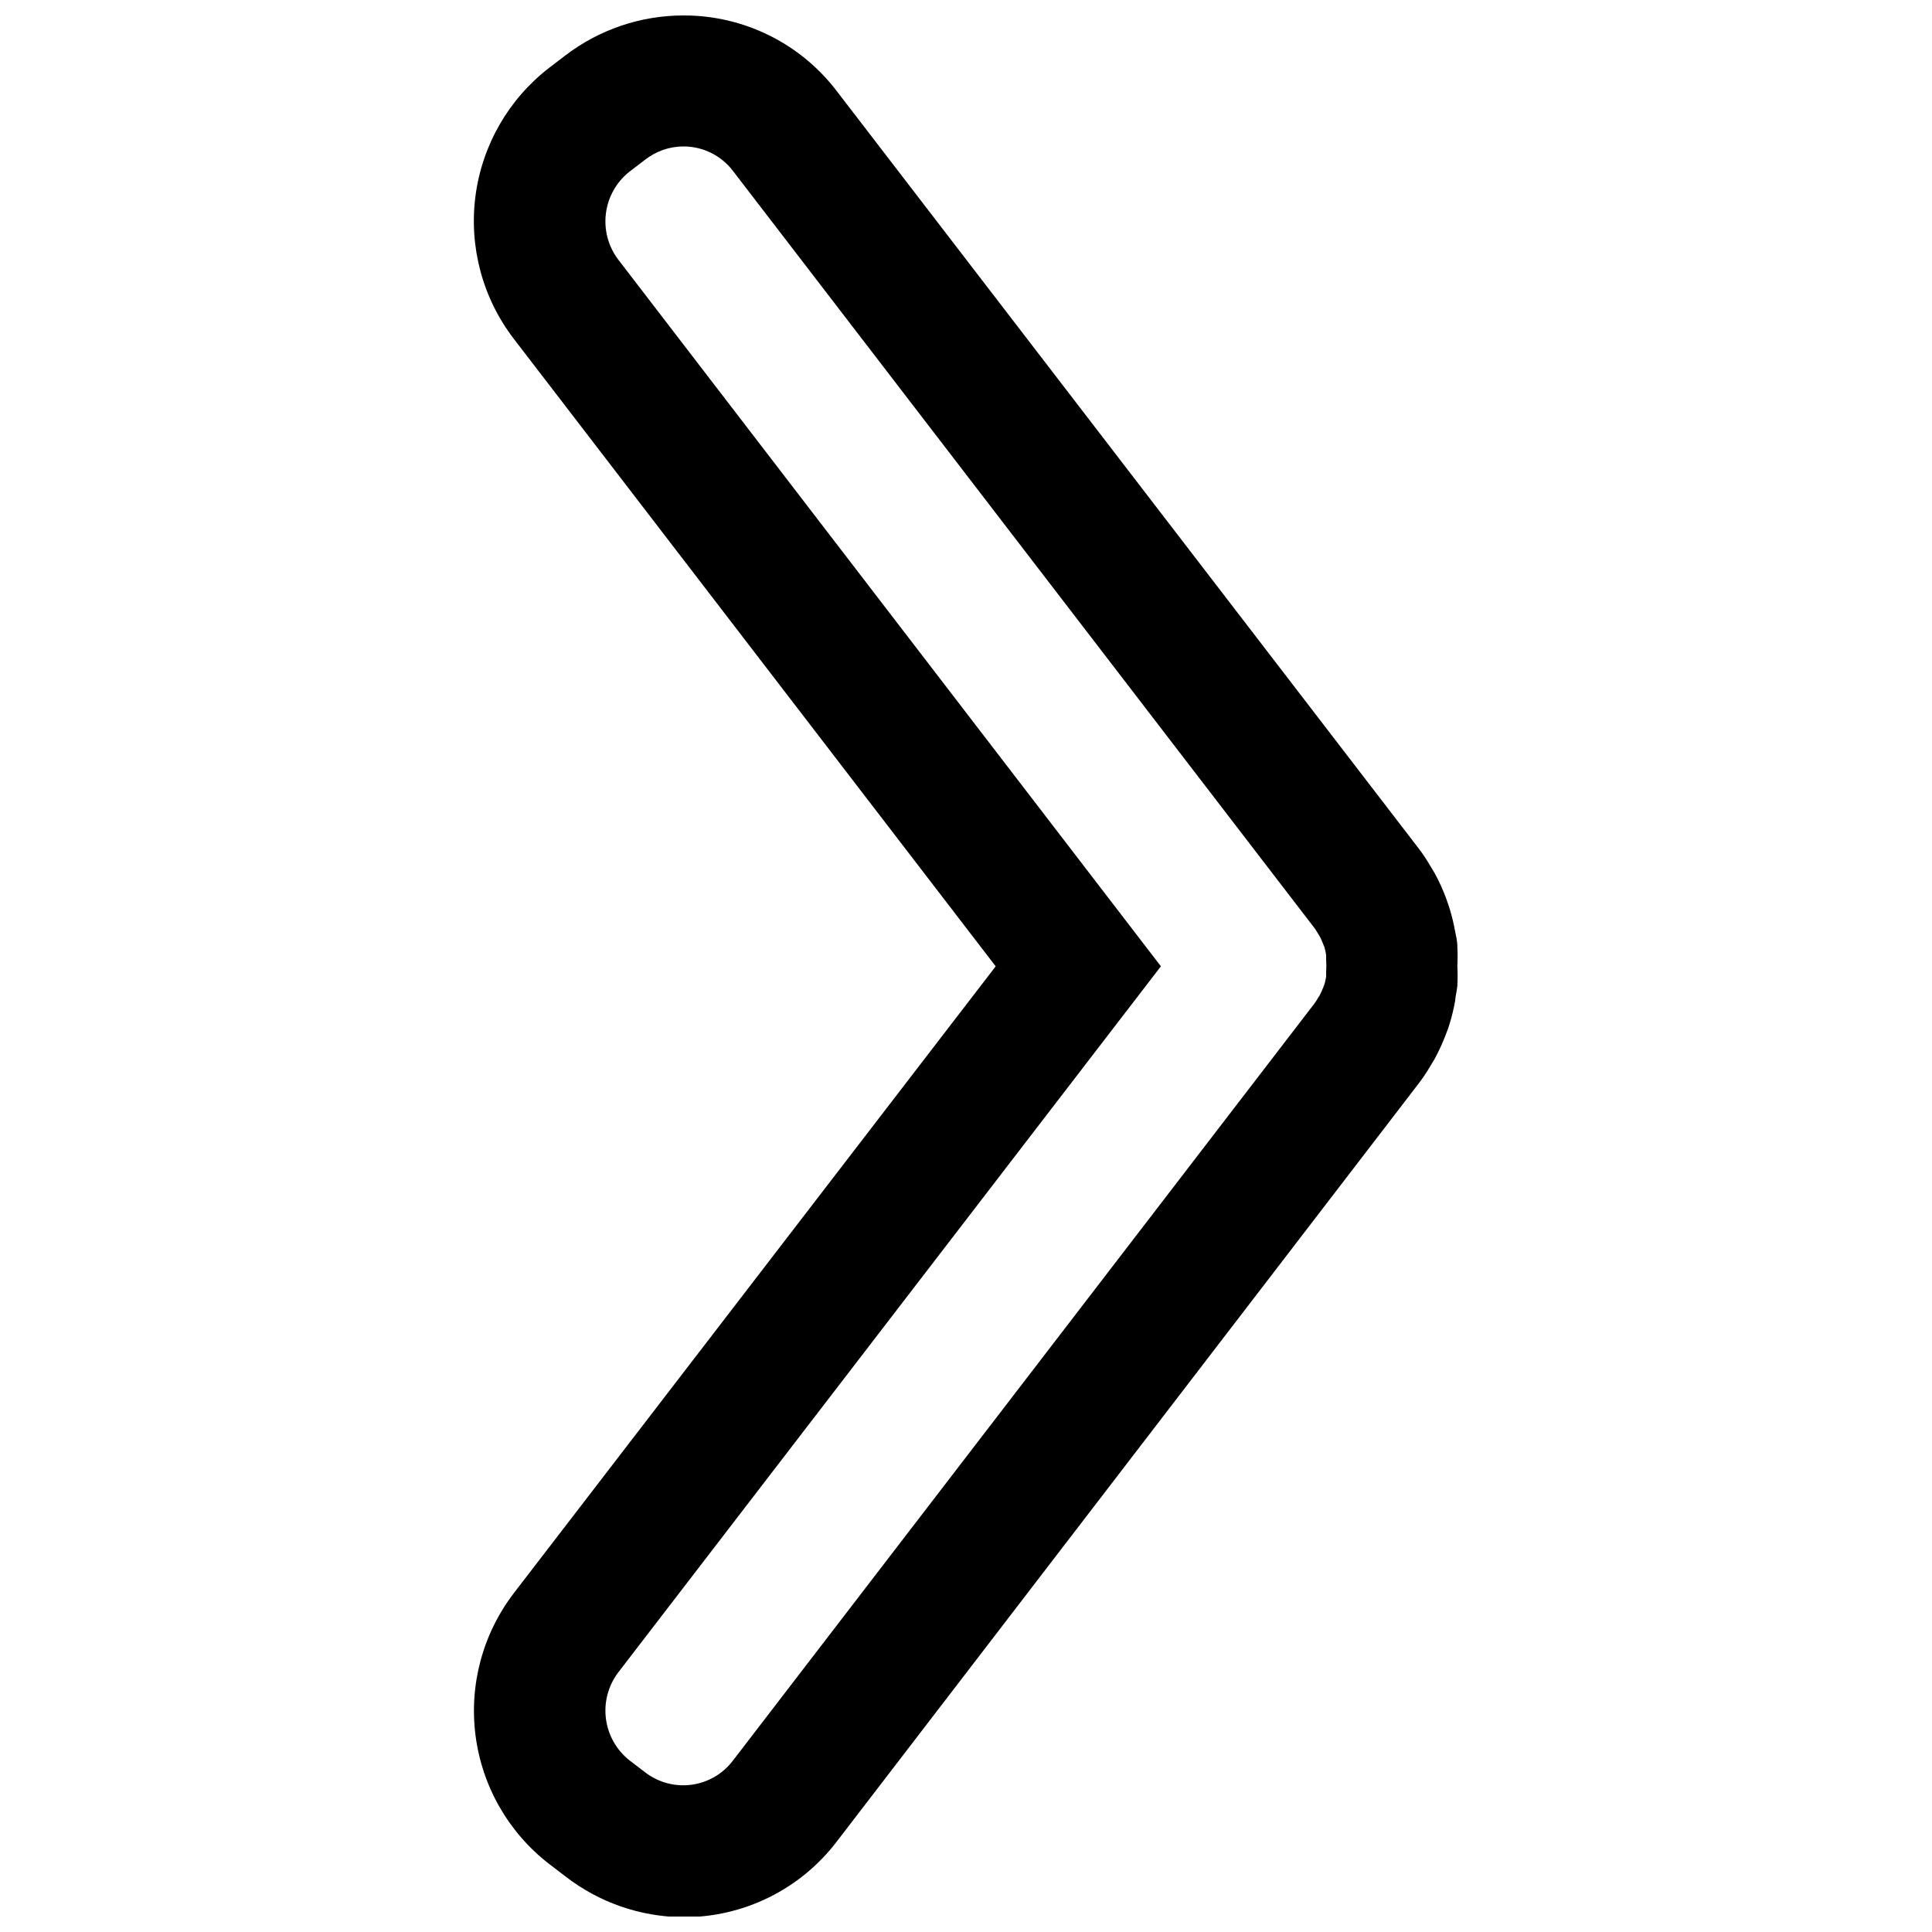 <?xml version="1.0" encoding="UTF-8"?>
<!-- Uploaded to: ICON Repo, www.svgrepo.com, Generator: ICON Repo Mixer Tools -->
<svg width="800px" height="800px" version="1.1" viewBox="144 144 512 512" xmlns="http://www.w3.org/2000/svg">
 <defs>
  <clipPath id="a">
   <path d="m269 148.09h262v503.81h-262z"/>
  </clipPath>
 </defs>
 <g clip-path="url(#a)">
  <path d="m325.1 182.81c5.133-0.016 9.98 2.367 13.105 6.438l154.1 200.64c0.367 0.504 0.703 1.027 1.008 1.566l0.391 0.617h0.004c0.367 0.688 0.684 1.398 0.953 2.129l0.336 0.84c0.191 0.66 0.34 1.336 0.445 2.016v1.23c0.078 1.102 0.078 2.207 0 3.305v1.23 0.004c-0.105 0.68-0.254 1.352-0.445 2.016l-0.336 0.84c-0.27 0.73-0.586 1.441-0.953 2.125l-0.391 0.617h-0.004c-0.305 0.543-0.641 1.066-1.008 1.566l-154.16 200.7c-2.668 3.465-6.602 5.727-10.938 6.293-4.336 0.566-8.719-0.609-12.188-3.266l-4.254-3.246-0.004-0.004c-3.398-2.715-5.613-6.641-6.18-10.953-0.562-4.312 0.566-8.676 3.156-12.172l143.91-187.26-143.91-187.42c-2.59-3.496-3.719-7.863-3.156-12.176 0.566-4.312 2.781-8.238 6.18-10.953l4.254-3.246h0.004c2.879-2.25 6.426-3.469 10.078-3.473m0-34.719c-11.293 0.008-22.273 3.727-31.246 10.582l-4.254 3.246-0.004 0.004c-10.777 8.289-17.82 20.52-19.586 34.004-1.762 13.48 1.898 27.113 10.18 37.895l127.68 166.26-127.68 166.09c-8.266 10.781-11.914 24.398-10.152 37.867 1.766 13.469 8.797 25.688 19.559 33.977l4.254 3.246 0.004 0.004c8.945 6.938 19.926 10.734 31.246 10.805 15.945 0.055 30.992-7.367 40.656-20.047l154.1-200.75c1.168-1.516 2.234-3.106 3.195-4.762l1.121-1.848h-0.004c1.164-2.125 2.176-4.336 3.023-6.606 0.391-0.953 0.727-1.902 1.008-2.856 0.613-2.023 1.102-4.078 1.457-6.16 0-0.785 0.391-2.129 0.559-3.809 0.09-1.734 0.09-3.473 0-5.207 0.086-1.68 0.086-3.363 0-5.039 0-1.902-0.449-3.305-0.559-3.977-0.355-2.062-0.844-4.102-1.457-6.106-0.336-1.062-0.672-2.016-1.008-2.969-0.832-2.231-1.824-4.402-2.965-6.492l-1.176-1.961c-0.941-1.637-1.992-3.207-3.137-4.703l-154.16-200.64c-9.664-12.68-24.711-20.102-40.656-20.047z"/>
 </g>
</svg>